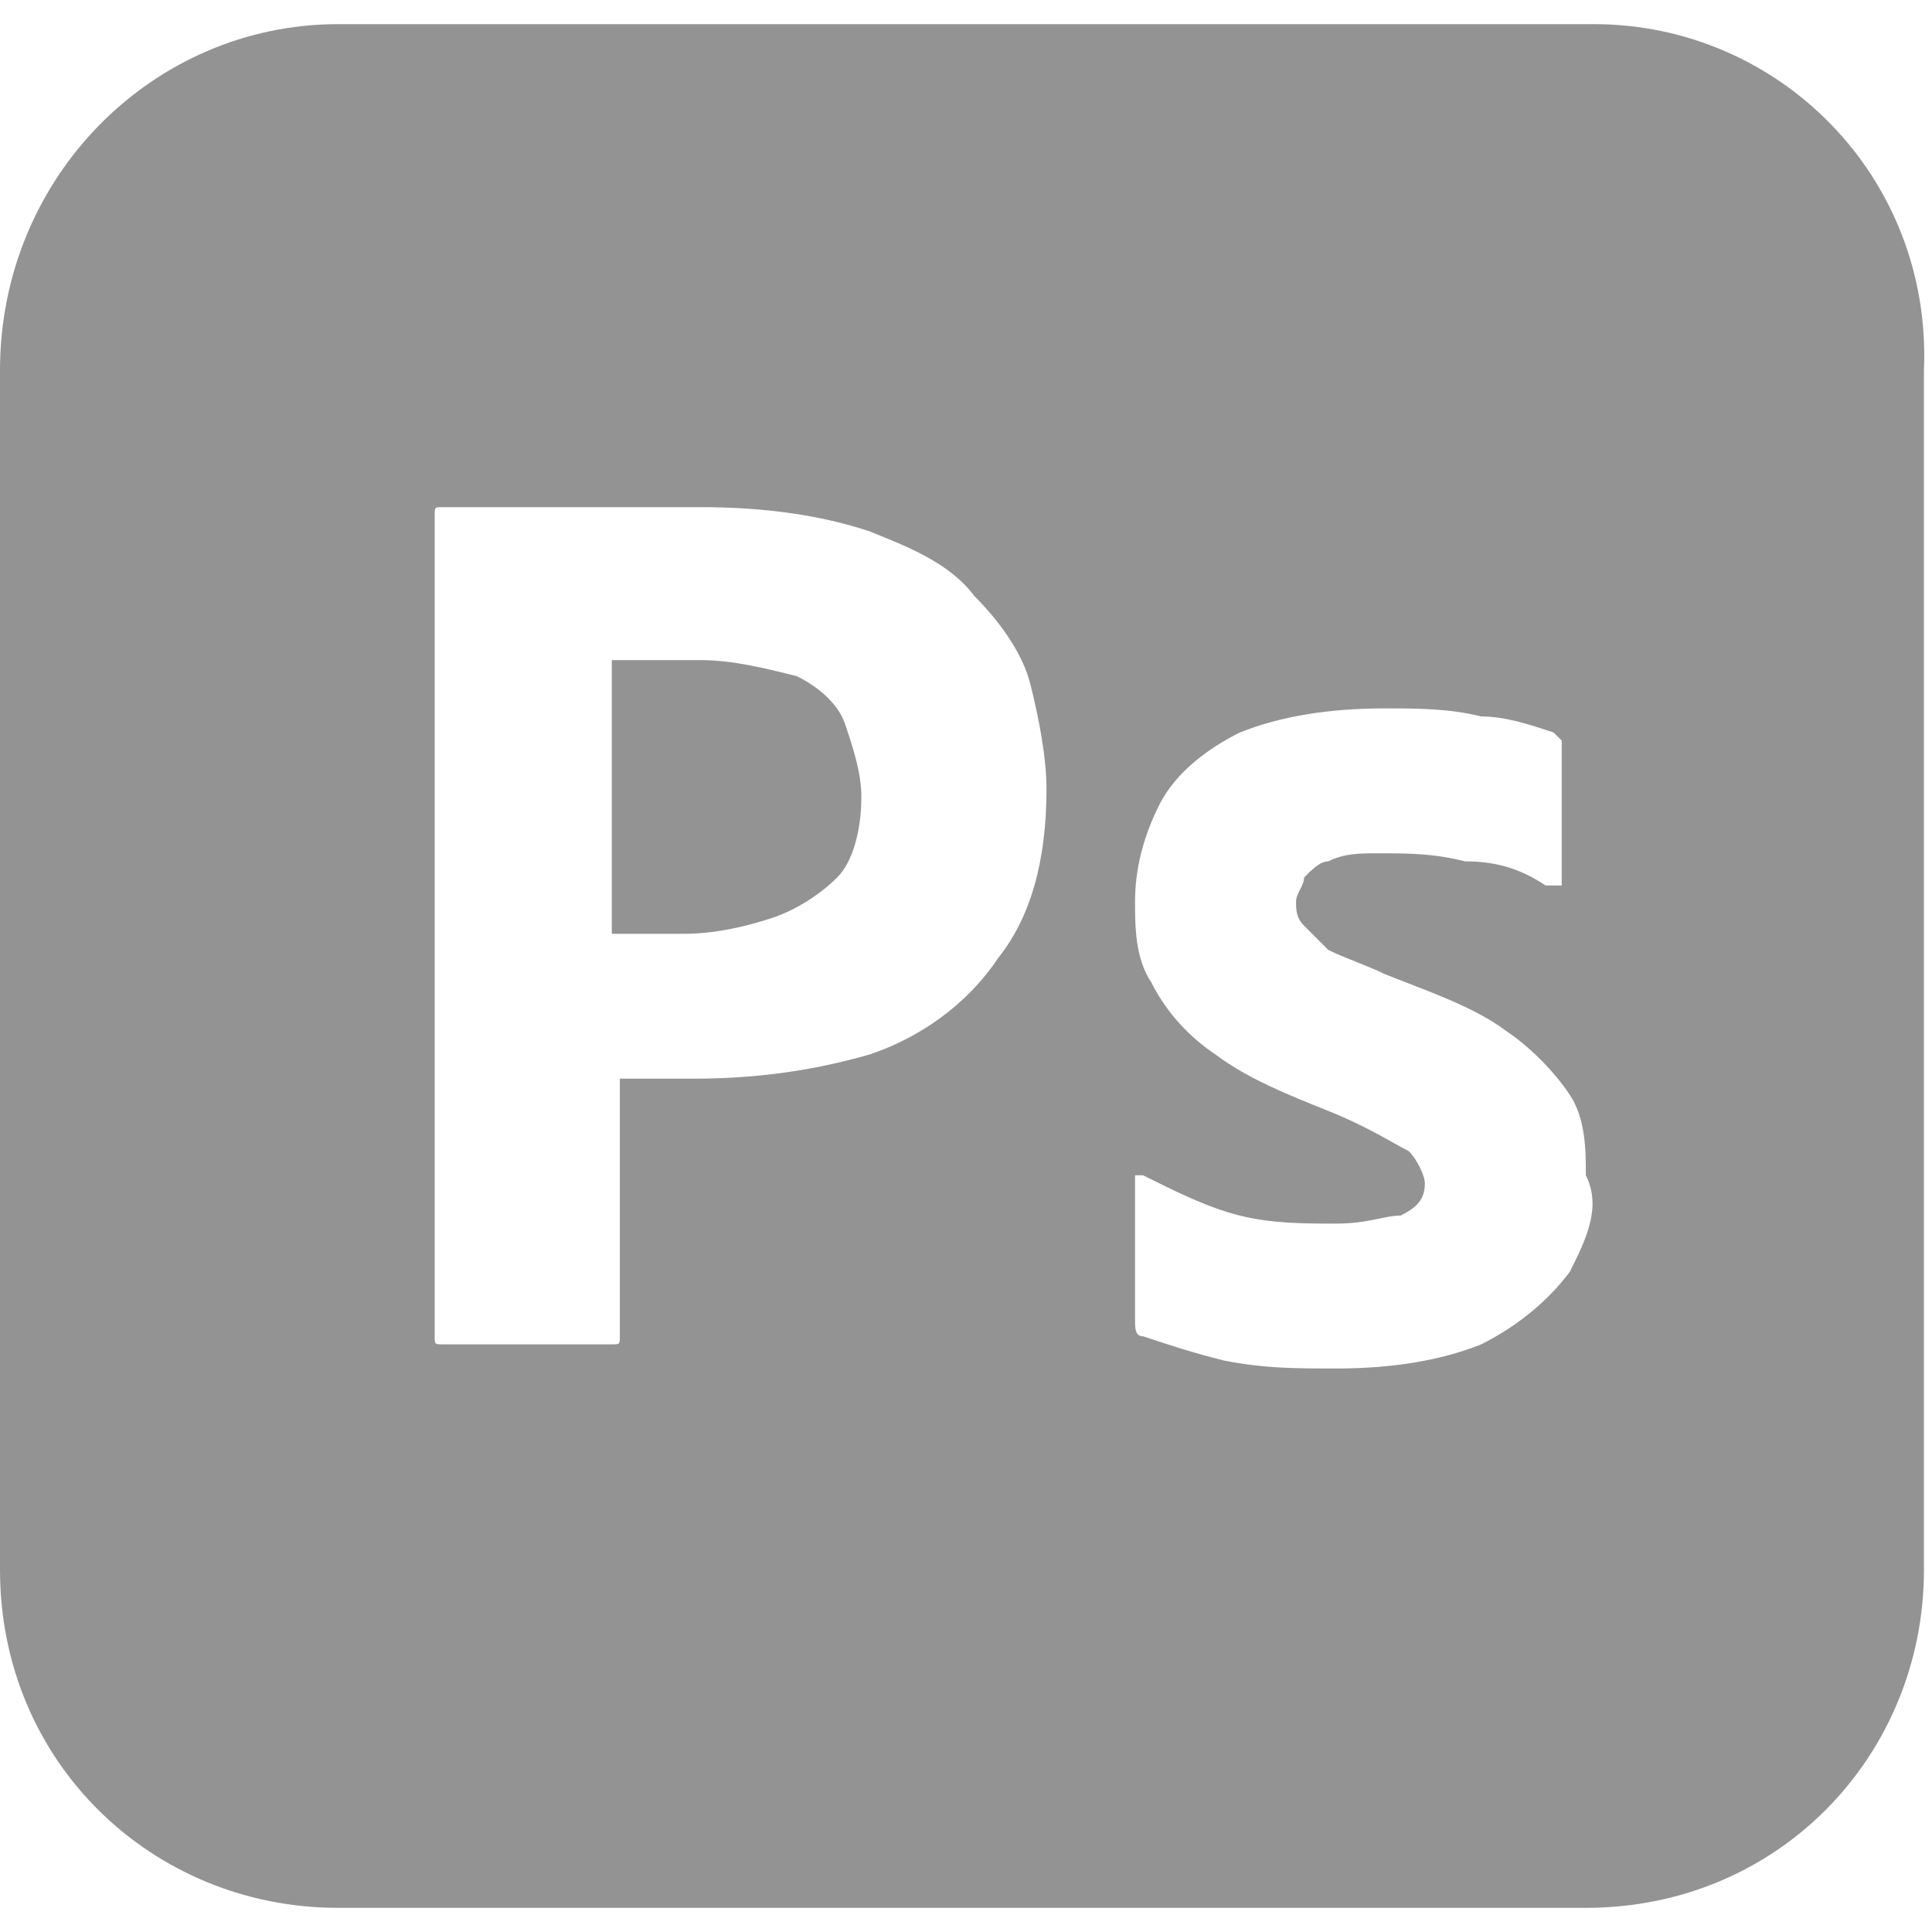 <svg xml:space="preserve" style="enable-background:new 0 0 24 24;" viewBox="0 0 24 24" y="0px" x="0px" xmlns:xlink="http://www.w3.org/1999/xlink" xmlns="http://www.w3.org/2000/svg" id="Camada_1" version="1.1">
<style type="text/css">
	.st0{fill:#939393;}
</style>
<path d="M9.9,8.4C9.5,8.3,9.1,8.2,8.7,8.2c-0.3,0-0.5,0-0.7,0c-0.2,0-0.3,0-0.4,0v3.4c0.1,0,0.3,0,0.4,0h0.5
	c0.4,0,0.8-0.1,1.1-0.2c0.3-0.1,0.6-0.3,0.8-0.5c0.2-0.2,0.3-0.6,0.3-1c0-0.3-0.1-0.6-0.2-0.9C10.4,8.7,10.1,8.5,9.9,8.4z M19.8,0.3
	H4.2C1.9,0.3,0,2.2,0,4.6v14.9c0,2.4,1.9,4.2,4.2,4.2h15.5c2.4,0,4.2-1.9,4.2-4.2V4.6C24,2.2,22.1,0.3,19.8,0.3z M12.4,11.9
	c-0.4,0.6-1,1-1.6,1.2c-0.7,0.2-1.4,0.3-2.2,0.3c-0.2,0-0.4,0-0.5,0s-0.2,0-0.4,0v3.2c0,0.1,0,0.1-0.1,0.1H5.5c-0.1,0-0.1,0-0.1-0.1
	V6.4c0-0.1,0-0.1,0.1-0.1c0.2,0,0.3,0,0.6,0c0.2,0,0.5,0,0.8,0s0.6,0,0.9,0c0.3,0,0.6,0,0.9,0c0.8,0,1.5,0.1,2.1,0.3
	c0.5,0.2,1,0.4,1.3,0.8c0.3,0.3,0.6,0.7,0.7,1.1C12.9,8.9,13,9.4,13,9.8C13,10.7,12.8,11.4,12.4,11.9z M19.5,15.8
	c-0.3,0.4-0.7,0.7-1.1,0.9c-0.5,0.2-1.1,0.3-1.8,0.3c-0.5,0-0.9,0-1.4-0.1c-0.4-0.1-0.7-0.2-1-0.3c-0.1,0-0.1-0.1-0.1-0.2v-1.7
	c0,0,0-0.1,0-0.1c0,0,0.1,0,0.1,0c0.4,0.2,0.8,0.4,1.2,0.5c0.4,0.1,0.8,0.1,1.2,0.1c0.4,0,0.6-0.1,0.8-0.1c0.2-0.1,0.3-0.2,0.3-0.4
	c0-0.1-0.1-0.3-0.2-0.4c-0.2-0.1-0.5-0.3-1-0.5c-0.5-0.2-1-0.4-1.4-0.7c-0.3-0.2-0.6-0.5-0.8-0.9c-0.2-0.3-0.2-0.7-0.2-1
	c0-0.4,0.1-0.8,0.3-1.2c0.2-0.4,0.6-0.7,1-0.9c0.5-0.2,1.1-0.3,1.8-0.3c0.4,0,0.8,0,1.2,0.1c0.3,0,0.6,0.1,0.9,0.2
	c0,0,0.1,0.1,0.1,0.1c0,0,0,0.1,0,0.1v1.6c0,0,0,0.1,0,0.1c-0.1,0-0.1,0-0.2,0c-0.3-0.2-0.6-0.3-1-0.3c-0.4-0.1-0.7-0.1-1.1-0.1
	c-0.2,0-0.4,0-0.6,0.1c-0.1,0-0.2,0.1-0.3,0.2c0,0.1-0.1,0.2-0.1,0.3s0,0.2,0.1,0.3c0.1,0.1,0.2,0.2,0.3,0.3
	c0.2,0.1,0.5,0.2,0.7,0.3c0.5,0.2,1.1,0.4,1.5,0.7c0.3,0.2,0.6,0.5,0.8,0.8c0.2,0.3,0.2,0.7,0.2,1C19.9,15,19.7,15.4,19.5,15.8z" class="st0"></path>
</svg>
